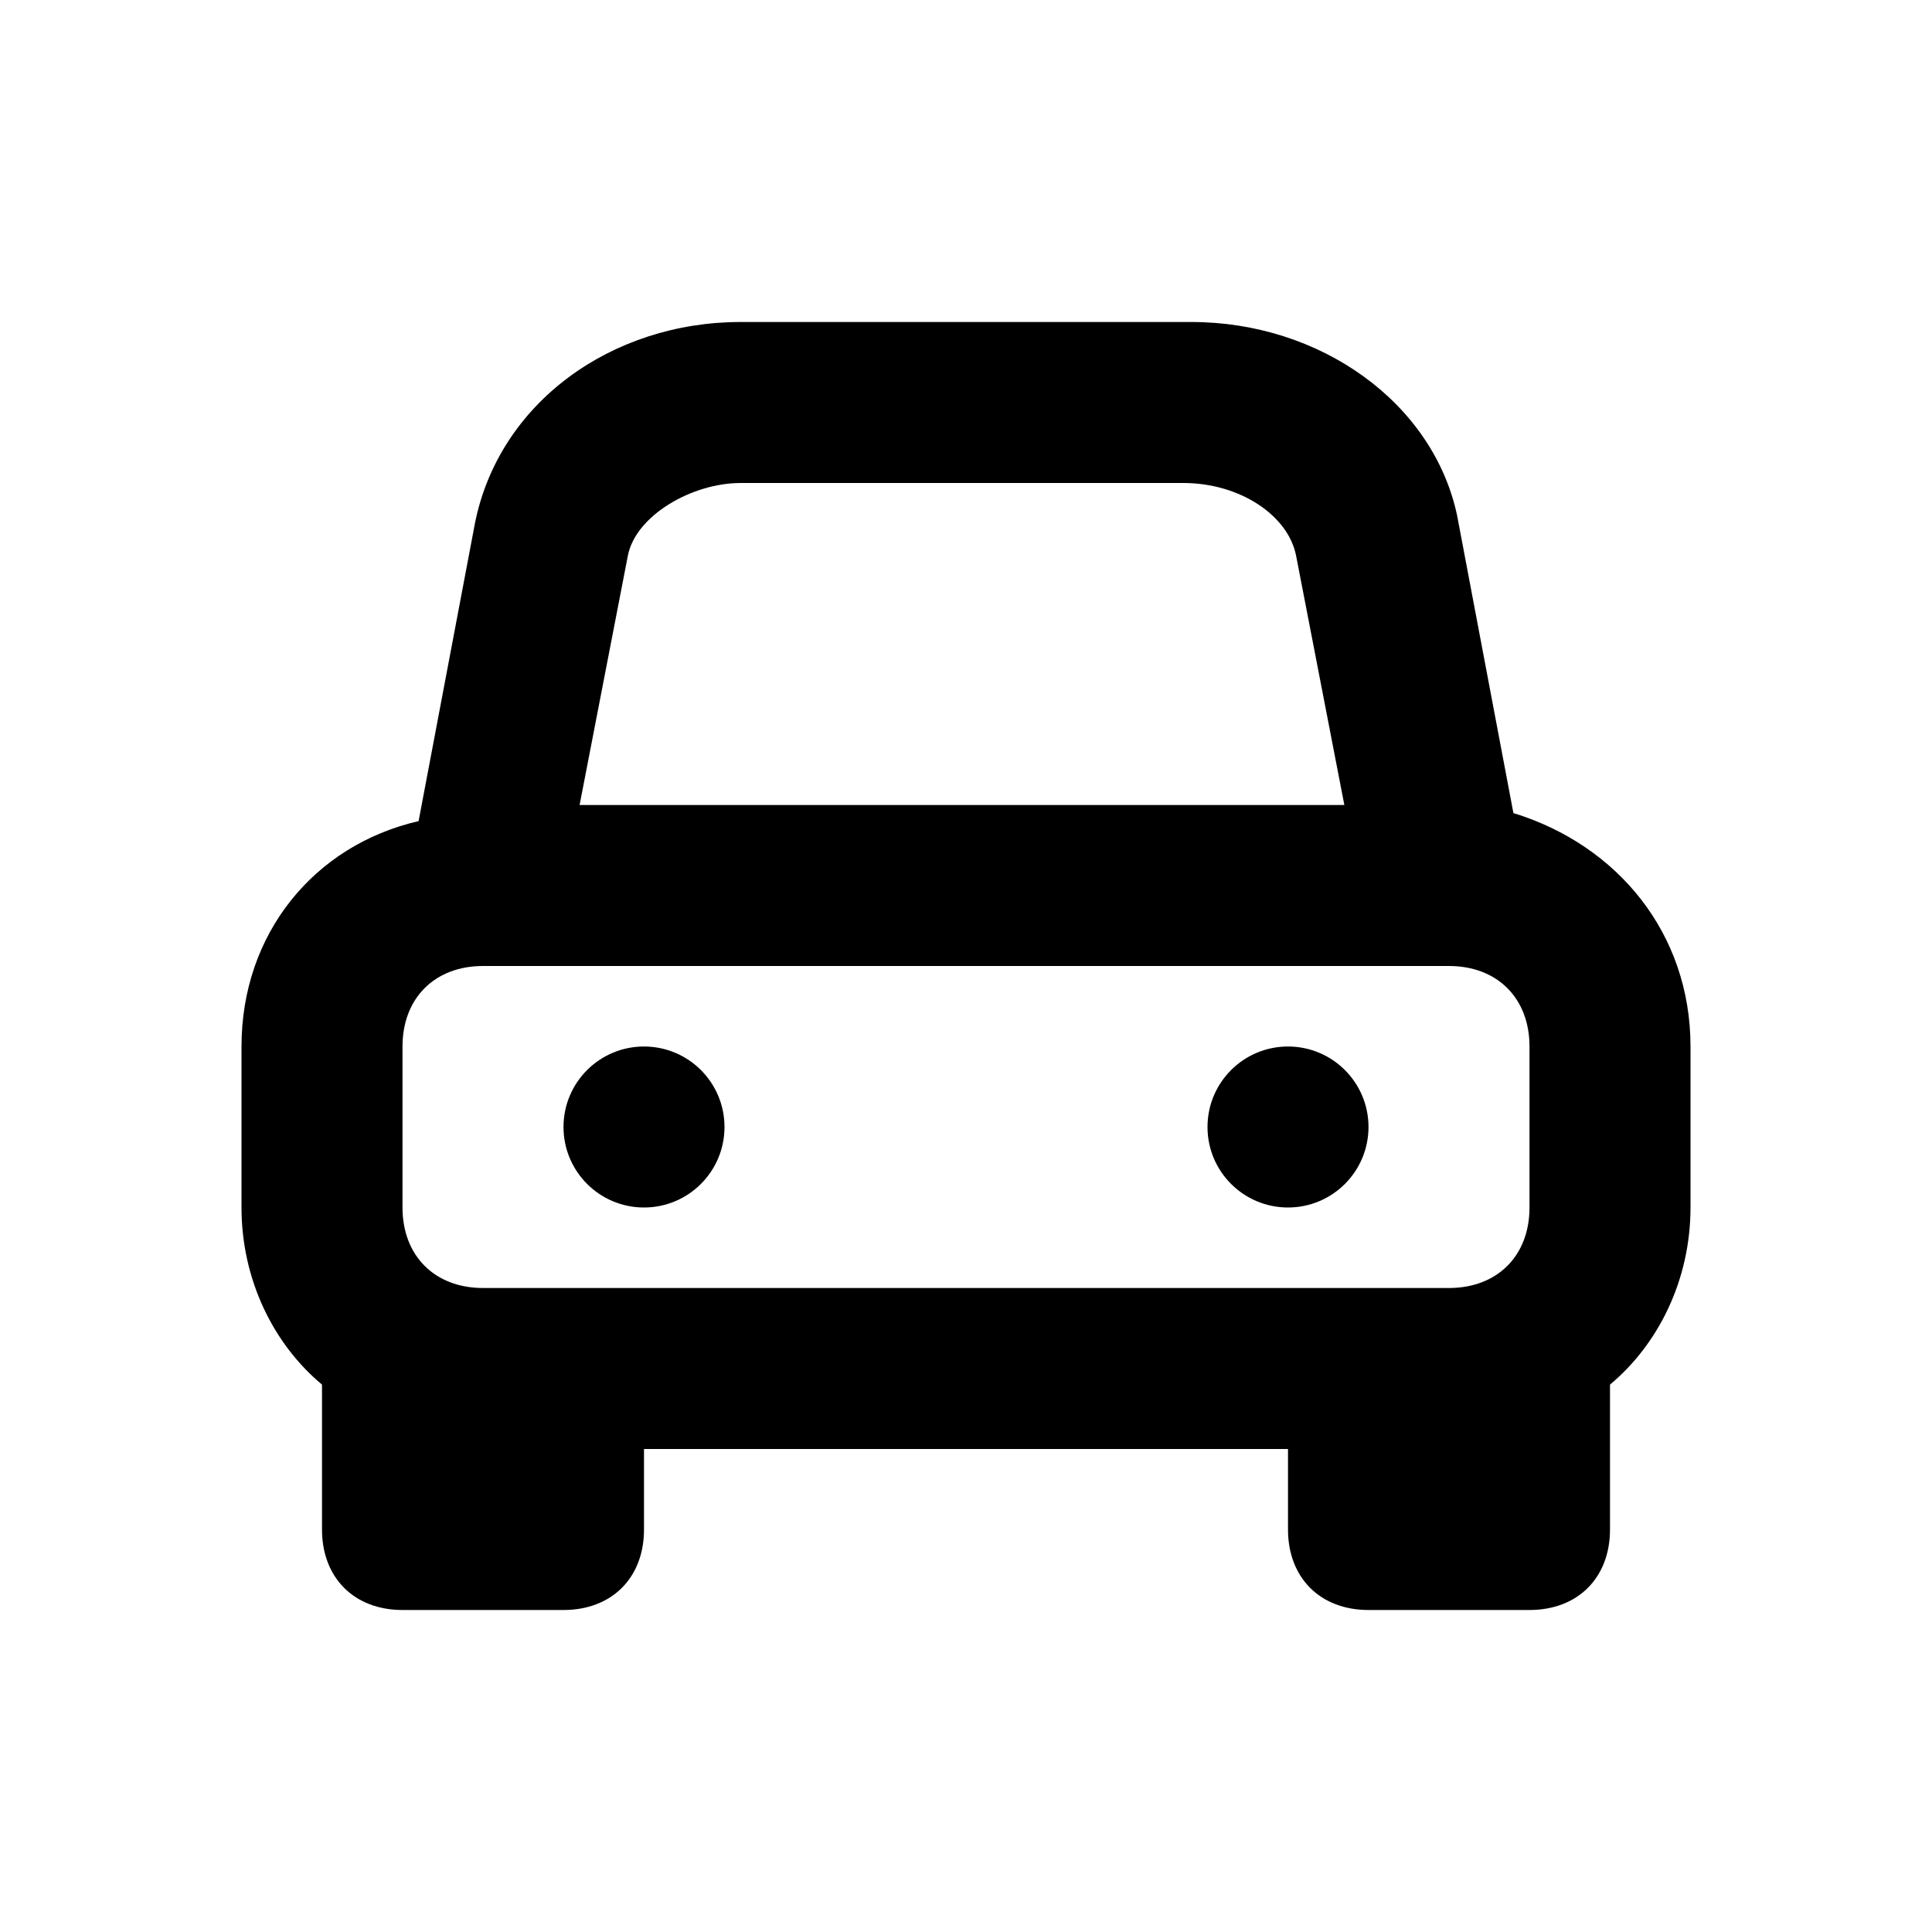 <?xml version="1.0" ?>
<!-- Uploaded to: SVG Repo, www.svgrepo.com, Generator: SVG Repo Mixer Tools -->
<svg width="800px" height="800px" viewBox="0 0 24 24" version="1.1" xml:space="preserve" xmlns="http://www.w3.org/2000/svg" xmlns:xlink="http://www.w3.org/1999/xlink">
<style type="text/css">
	.st0{opacity:0.2;fill:none;stroke:#000000;stroke-width:5.000000e-02;stroke-miterlimit:10;}
</style>
<g id="Layer_Grid"/>
<g id="Layer_2">
<path d="M4,19c0,0.6,0.4,1,1,1h2c0.6,0,1-0.4,1-1v-1h8v1c0,0.6,0.4,1,1,1h2c0.6,0,1-0.4,1-1v-1.8c0.6-0.5,1-1.3,1-2.2v-2   c0-1.4-0.9-2.5-2.2-2.9l-0.7-3.7C17.8,5,16.4,4,14.8,4H9.2C7.6,4,6.2,5,5.9,6.5l-0.7,3.7C3.9,10.5,3,11.6,3,13v2   c0,0.9,0.4,1.7,1,2.2V19z M7.8,6.9C7.9,6.4,8.6,6,9.2,6h5.5c0.7,0,1.3,0.4,1.4,0.9l0.6,3.1H7.2L7.8,6.9z M5,13c0-0.6,0.4-1,1-1h12   c0.6,0,1,0.4,1,1v2c0,0.6-0.4,1-1,1h-1H7H6c-0.6,0-1-0.4-1-1V13z"/>
<circle cx="8" cy="14" r="1"/>
<circle cx="16" cy="14" r="1"/>
</g>
</svg>